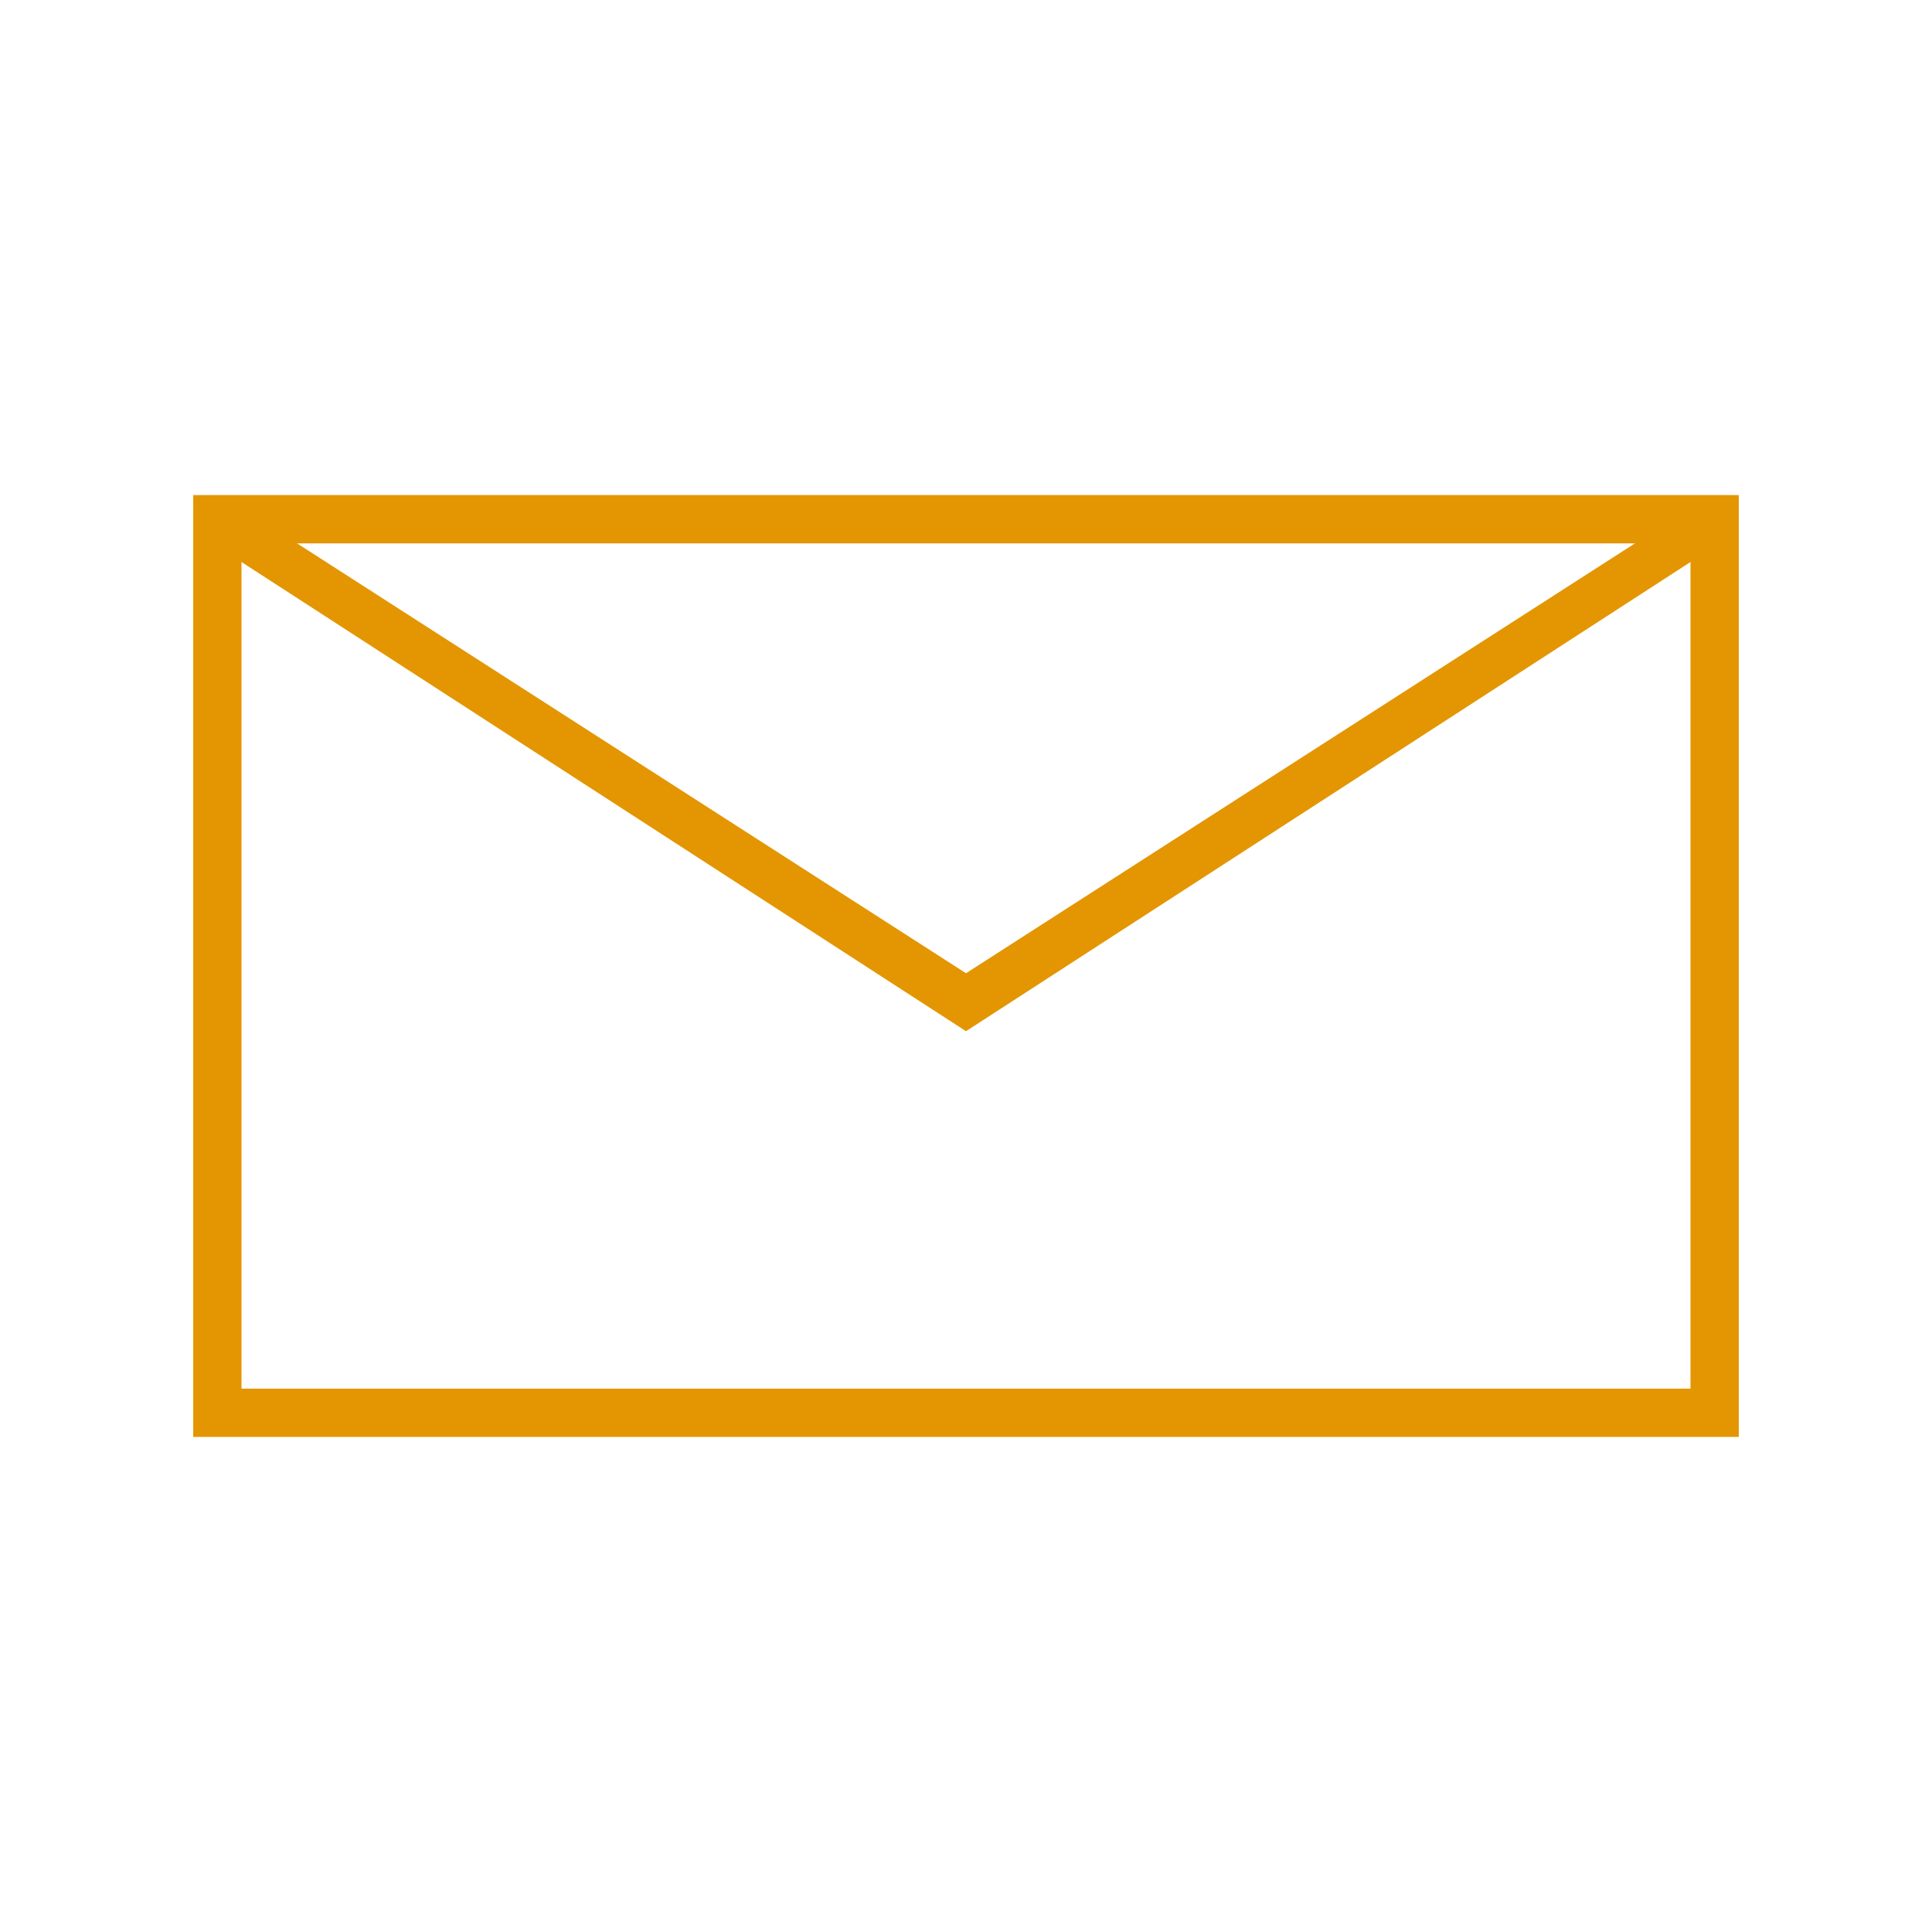 <?xml version="1.0" encoding="utf-8"?>
<!-- Generator: Adobe Illustrator 21.0.2, SVG Export Plug-In . SVG Version: 6.00 Build 0)  -->
<svg version="1.1" id="Livello_1" xmlns="http://www.w3.org/2000/svg" xmlns:xlink="http://www.w3.org/1999/xlink" x="0px" y="0px"
	 viewBox="0 0 80 80" style="enable-background:new 0 0 80 80;" xml:space="preserve">
<style type="text/css">
	.st0{fill:#E39602;}
</style>
<g>
	<g>
		<path class="st0" d="M72,59.5H8v-39h64V59.5z M10,57.5h60v-35H10V57.5z"/>
	</g>
	<g>
		<polygon class="st0" points="40,42.7 8.5,22.3 9.5,20.7 40,40.3 70.5,20.7 71.5,22.3 		"/>
	</g>
</g>
</svg>
